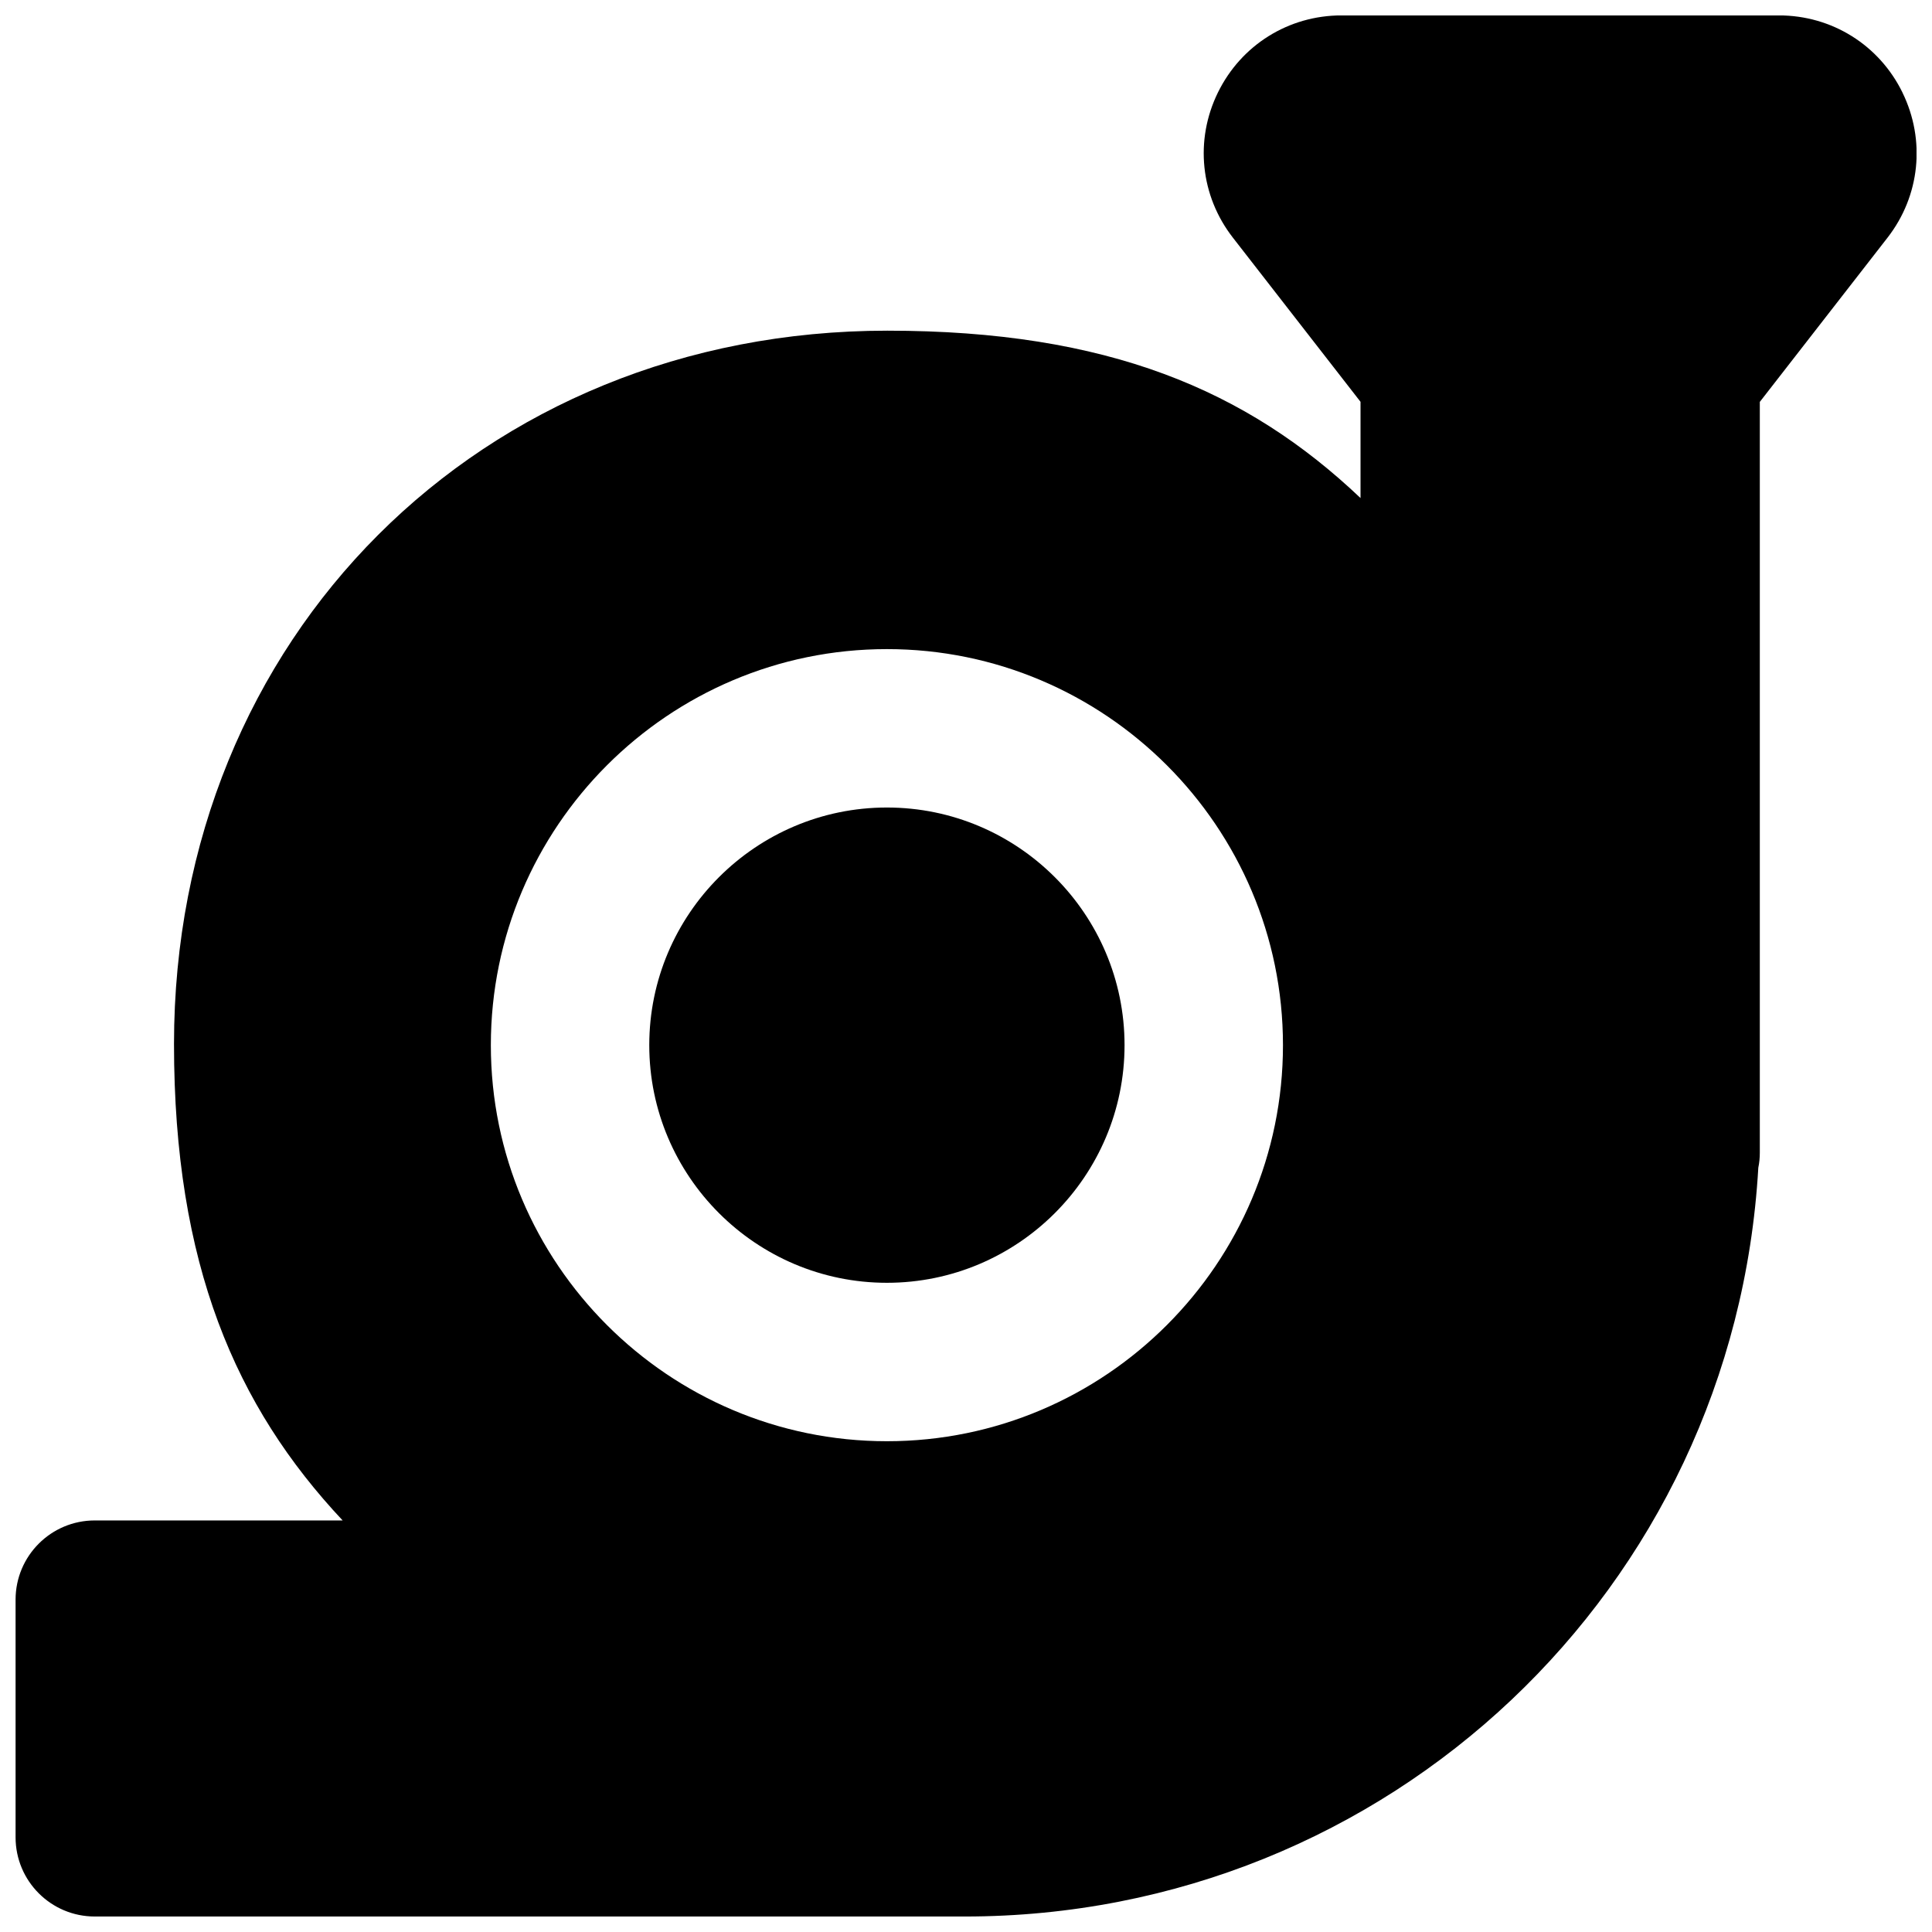 <?xml version="1.0" encoding="UTF-8"?>
<!-- Uploaded to: ICON Repo, www.iconrepo.com, Generator: ICON Repo Mixer Tools -->
<svg width="800px" height="800px" version="1.1" viewBox="144 144 512 512" xmlns="http://www.w3.org/2000/svg">
 <defs>
  <clipPath id="a">
   <path d="m148.09 148.09h503.81v503.81h-503.81z"/>
  </clipPath>
 </defs>
 <g clip-path="url(#a)">
  <path d="m379.04 525.94c-57.875 0-104.96-47.086-104.96-104.96s47.086-104.96 104.96-104.96 104.96 47.086 104.96 104.96-47.086 104.96-104.96 104.96m269.14-357.41c-6.172-12.617-18.723-20.449-32.766-20.449h-115.88c-14.062 0-26.617 7.852-32.789 20.469-6.172 12.617-4.637 27.352 3.988 38.438l33.82 43.496v25.504c-30.125-28.59-67.008-44.355-125.39-44.355-107.77 0-189.05 81.281-189.05 189.03 0 58.441 16.332 96.039 44.691 126.27h-65.684c-11.609 0-20.992 9.402-20.992 20.992v62.977c0 11.586 9.383 20.992 20.992 20.992h230.55c112.23 0 203.9-86.867 210.3-198.44 0.273-1.301 0.398-2.621 0.398-3.988v-198.96l33.859-43.539c8.605-11.082 10.117-25.82 3.945-38.434" fill-rule="evenodd"/>
 </g>
 <path d="m379.04 358c-34.723 0-62.977 28.254-62.977 62.977 0 34.719 28.254 62.977 62.977 62.977 34.719 0 62.977-28.258 62.977-62.977 0-34.723-28.258-62.977-62.977-62.977" fill-rule="evenodd"/>
</svg>